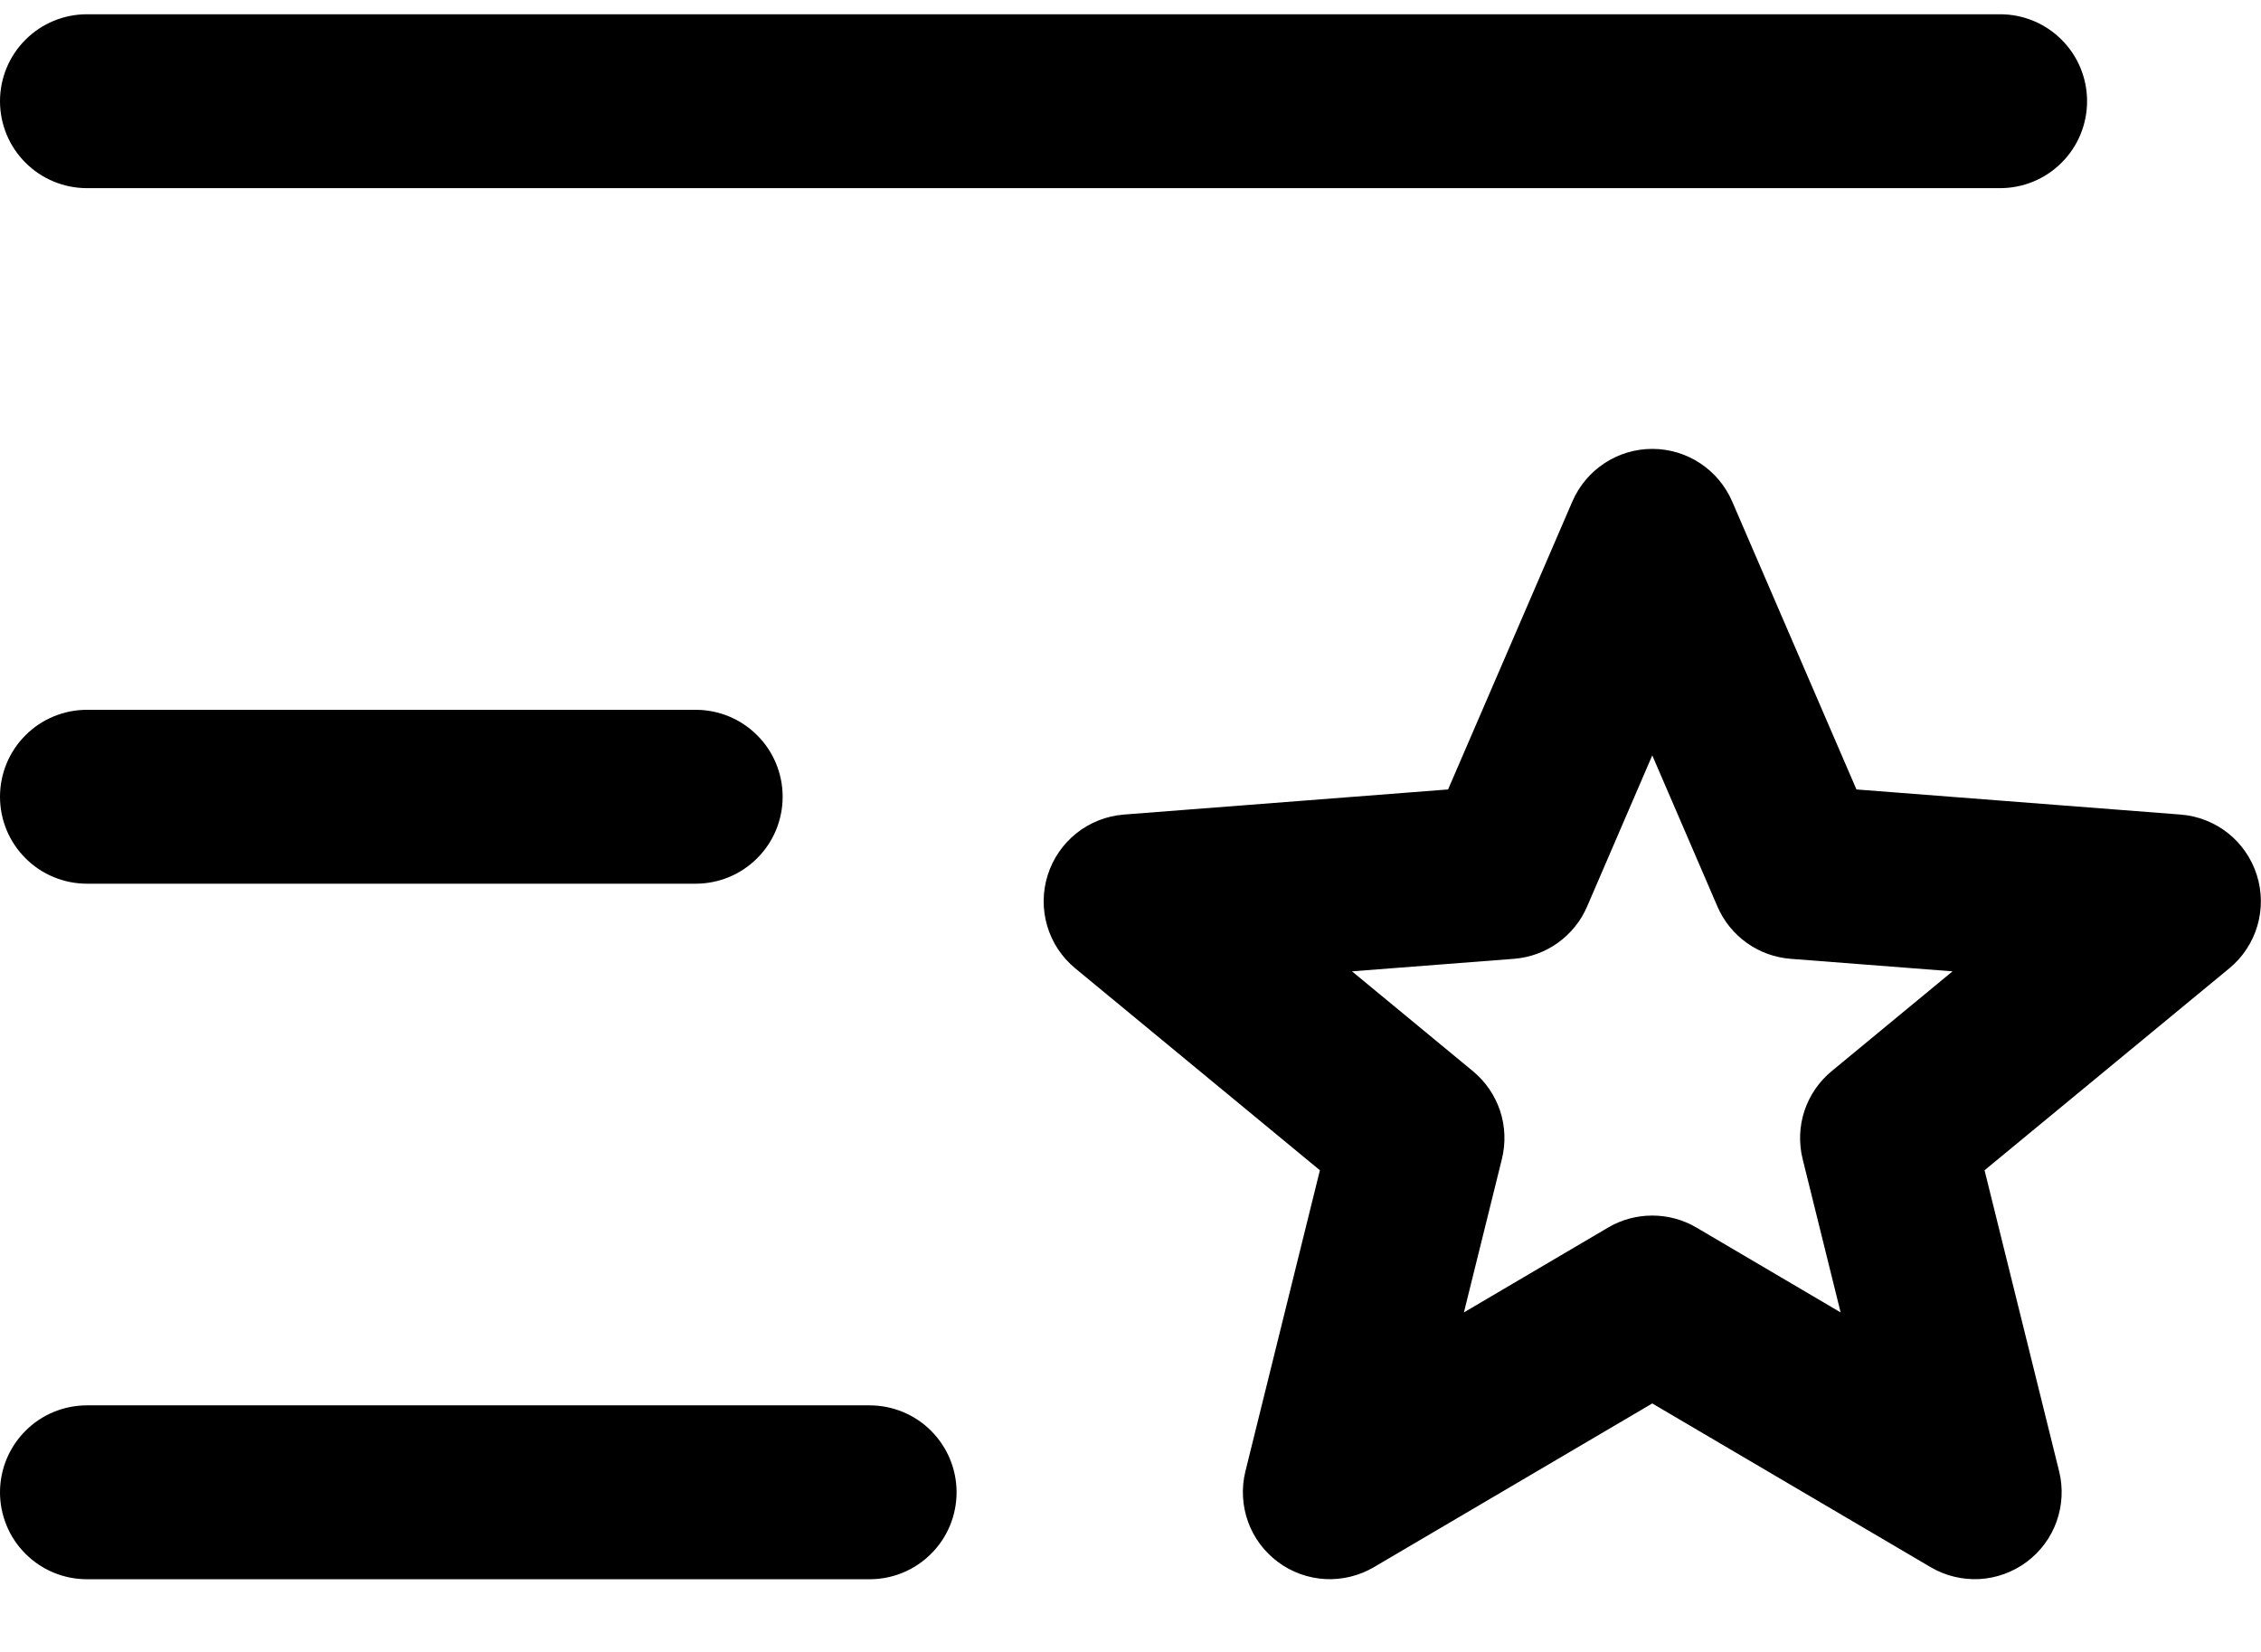 <svg width="26" height="19" viewBox="0 0 26 19" fill="none" xmlns="http://www.w3.org/2000/svg">
<path d="M0 1.164C0 0.899 0.105 0.644 0.293 0.457C0.48 0.269 0.735 0.164 1 0.164H23C23.265 0.164 23.52 0.269 23.707 0.457C23.895 0.644 24 0.899 24 1.164C24 1.429 23.895 1.684 23.707 1.871C23.52 2.059 23.265 2.164 23 2.164H1C0.735 2.164 0.48 2.059 0.293 1.871C0.105 1.684 0 1.429 0 1.164ZM1 10.164H8C8.265 10.164 8.52 10.059 8.707 9.871C8.895 9.684 9 9.429 9 9.164C9 8.899 8.895 8.644 8.707 8.457C8.52 8.269 8.265 8.164 8 8.164H1C0.735 8.164 0.48 8.269 0.293 8.457C0.105 8.644 0 8.899 0 9.164C0 9.429 0.105 9.684 0.293 9.871C0.48 10.059 0.735 10.164 1 10.164ZM10 16.164H1C0.735 16.164 0.48 16.269 0.293 16.457C0.105 16.645 0 16.899 0 17.164C0 17.429 0.105 17.684 0.293 17.871C0.48 18.059 0.735 18.164 1 18.164H10C10.265 18.164 10.52 18.059 10.707 17.871C10.895 17.684 11 17.429 11 17.164C11 16.899 10.895 16.645 10.707 16.457C10.52 16.269 10.265 16.164 10 16.164ZM25.636 11.137L22.821 13.46L23.679 16.924C23.726 17.115 23.715 17.316 23.649 17.501C23.583 17.686 23.463 17.847 23.305 17.965C23.148 18.082 22.959 18.151 22.762 18.162C22.566 18.172 22.371 18.125 22.201 18.025L19 16.142L15.799 18.025C15.629 18.125 15.434 18.172 15.238 18.162C15.041 18.151 14.852 18.082 14.695 17.965C14.537 17.847 14.417 17.686 14.351 17.501C14.285 17.316 14.274 17.115 14.321 16.924L15.178 13.46L12.364 11.137C12.21 11.01 12.098 10.84 12.042 10.649C11.986 10.458 11.988 10.254 12.048 10.065C12.108 9.875 12.223 9.707 12.379 9.583C12.535 9.459 12.724 9.385 12.922 9.369L16.652 9.08L18.081 5.768C18.159 5.588 18.287 5.435 18.45 5.328C18.613 5.22 18.805 5.163 19 5.163C19.195 5.163 19.387 5.22 19.55 5.328C19.713 5.435 19.841 5.588 19.919 5.768L21.348 9.08L25.078 9.369C25.276 9.385 25.465 9.459 25.621 9.583C25.777 9.707 25.892 9.875 25.952 10.065C26.012 10.254 26.014 10.458 25.958 10.649C25.902 10.84 25.79 11.01 25.636 11.137ZM22.453 11.172L20.591 11.028C20.41 11.014 20.235 10.951 20.087 10.845C19.939 10.739 19.822 10.595 19.75 10.428L19 8.688L18.25 10.428C18.178 10.595 18.061 10.739 17.913 10.845C17.765 10.951 17.59 11.014 17.409 11.028L15.547 11.172L16.936 12.319C17.082 12.439 17.19 12.597 17.25 12.776C17.309 12.955 17.316 13.147 17.271 13.33L16.834 15.095L18.492 14.119C18.646 14.028 18.822 13.981 19 13.981C19.178 13.981 19.354 14.028 19.508 14.119L21.166 15.095L20.729 13.33C20.684 13.147 20.691 12.955 20.75 12.776C20.81 12.597 20.918 12.439 21.064 12.319L22.453 11.172Z" fill="black"/>
</svg>